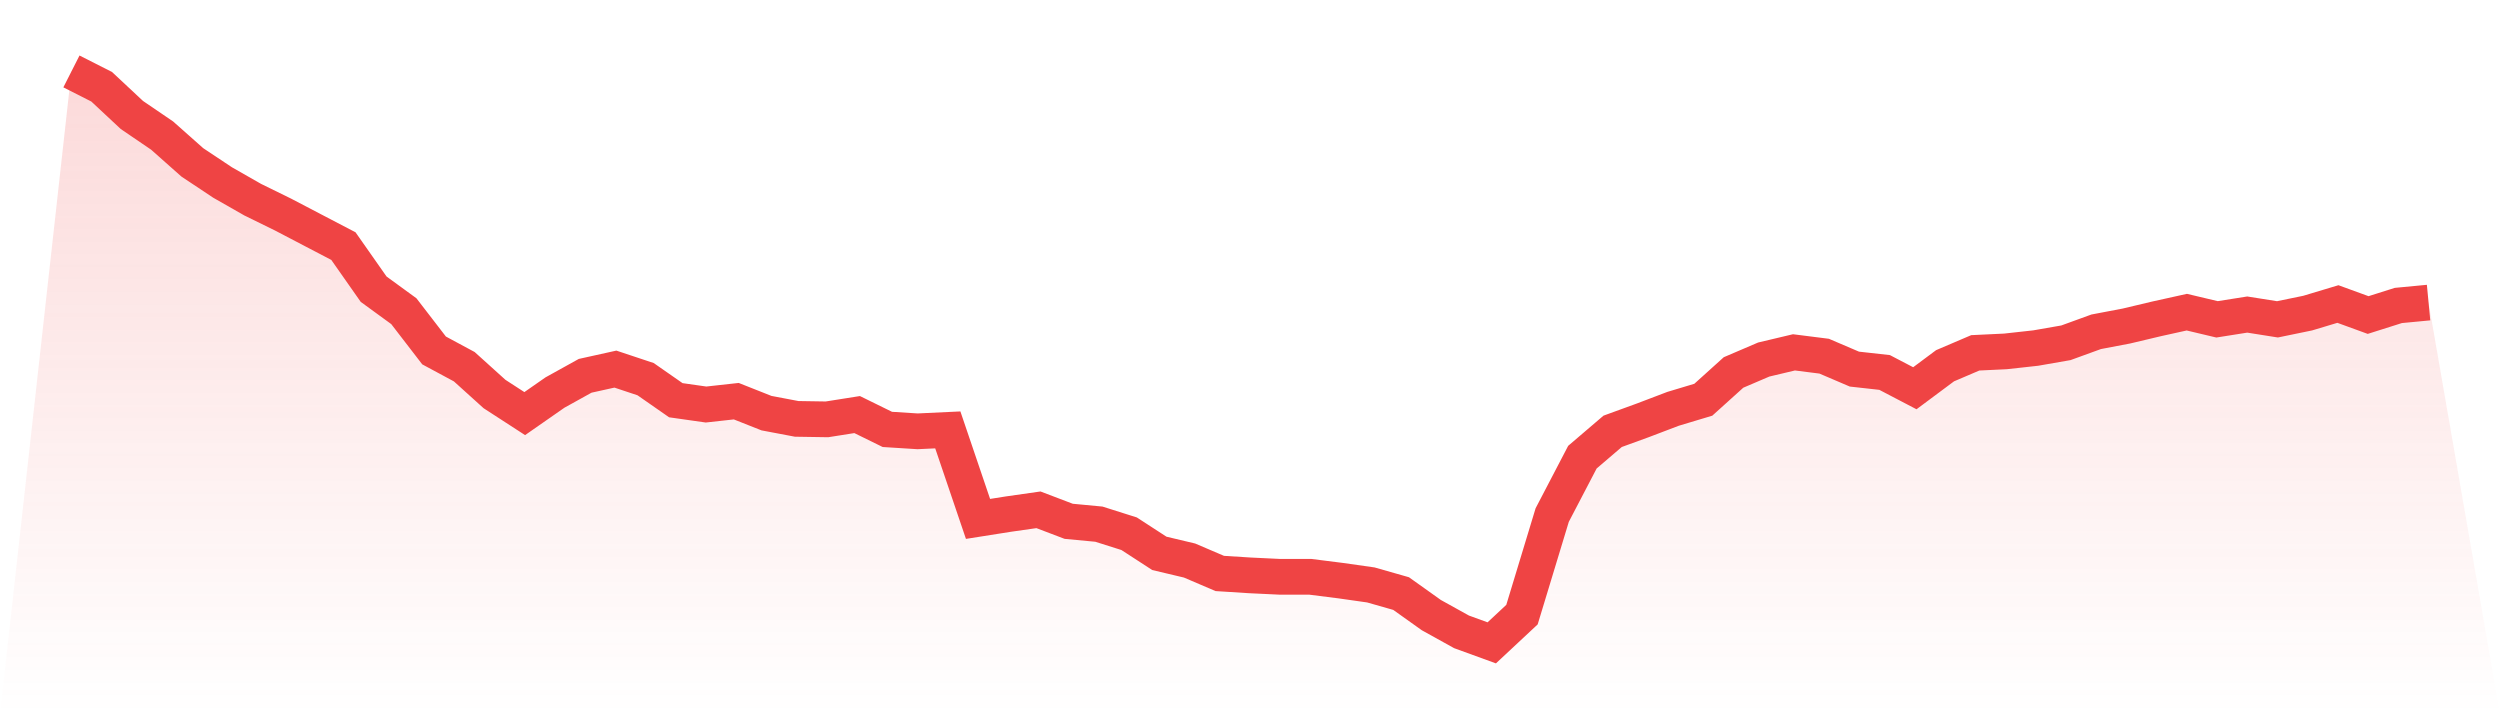 <svg viewBox="0 0 140 40" xmlns="http://www.w3.org/2000/svg">
<defs>
<linearGradient id="gradient" x1="0" x2="0" y1="0" y2="1">
<stop offset="0%" stop-color="#ef4444" stop-opacity="0.2"/>
<stop offset="100%" stop-color="#ef4444" stop-opacity="0"/>
</linearGradient>
</defs>
<path d="M4,4 L4,4 L5.692,4.858 L7.385,6.439 L9.077,7.591 L10.769,9.092 L12.462,10.218 L14.154,11.183 L15.846,12.013 L17.538,12.898 L19.231,13.782 L20.923,16.194 L22.615,17.427 L24.308,19.625 L26,20.536 L27.692,22.064 L29.385,23.162 L31.077,21.983 L32.769,21.045 L34.462,20.67 L36.154,21.233 L37.846,22.412 L39.538,22.653 L41.231,22.466 L42.923,23.136 L44.615,23.457 L46.308,23.484 L48,23.216 L49.692,24.047 L51.385,24.154 L53.077,24.074 L54.769,29.059 L56.462,28.791 L58.154,28.549 L59.846,29.193 L61.538,29.353 L63.231,29.889 L64.923,30.988 L66.615,31.39 L68.308,32.114 L70,32.221 L71.692,32.302 L73.385,32.302 L75.077,32.516 L76.769,32.757 L78.462,33.24 L80.154,34.446 L81.846,35.384 L83.538,36 L85.231,34.419 L86.923,28.844 L88.615,25.601 L90.308,24.154 L92,23.538 L93.692,22.894 L95.385,22.385 L97.077,20.858 L98.769,20.134 L100.462,19.732 L102.154,19.946 L103.846,20.67 L105.538,20.858 L107.231,21.742 L108.923,20.482 L110.615,19.759 L112.308,19.678 L114,19.491 L115.692,19.196 L117.385,18.58 L119.077,18.258 L120.769,17.856 L122.462,17.481 L124.154,17.883 L125.846,17.615 L127.538,17.883 L129.231,17.534 L130.923,17.025 L132.615,17.642 L134.308,17.106 L136,16.945 L140,40 L0,40 z" fill="url(#gradient)"/>
<path d="M4,4 L4,4 L5.692,4.858 L7.385,6.439 L9.077,7.591 L10.769,9.092 L12.462,10.218 L14.154,11.183 L15.846,12.013 L17.538,12.898 L19.231,13.782 L20.923,16.194 L22.615,17.427 L24.308,19.625 L26,20.536 L27.692,22.064 L29.385,23.162 L31.077,21.983 L32.769,21.045 L34.462,20.67 L36.154,21.233 L37.846,22.412 L39.538,22.653 L41.231,22.466 L42.923,23.136 L44.615,23.457 L46.308,23.484 L48,23.216 L49.692,24.047 L51.385,24.154 L53.077,24.074 L54.769,29.059 L56.462,28.791 L58.154,28.549 L59.846,29.193 L61.538,29.353 L63.231,29.889 L64.923,30.988 L66.615,31.39 L68.308,32.114 L70,32.221 L71.692,32.302 L73.385,32.302 L75.077,32.516 L76.769,32.757 L78.462,33.24 L80.154,34.446 L81.846,35.384 L83.538,36 L85.231,34.419 L86.923,28.844 L88.615,25.601 L90.308,24.154 L92,23.538 L93.692,22.894 L95.385,22.385 L97.077,20.858 L98.769,20.134 L100.462,19.732 L102.154,19.946 L103.846,20.67 L105.538,20.858 L107.231,21.742 L108.923,20.482 L110.615,19.759 L112.308,19.678 L114,19.491 L115.692,19.196 L117.385,18.58 L119.077,18.258 L120.769,17.856 L122.462,17.481 L124.154,17.883 L125.846,17.615 L127.538,17.883 L129.231,17.534 L130.923,17.025 L132.615,17.642 L134.308,17.106 L136,16.945" fill="none" stroke="#ef4444" stroke-width="2"/>
</svg>